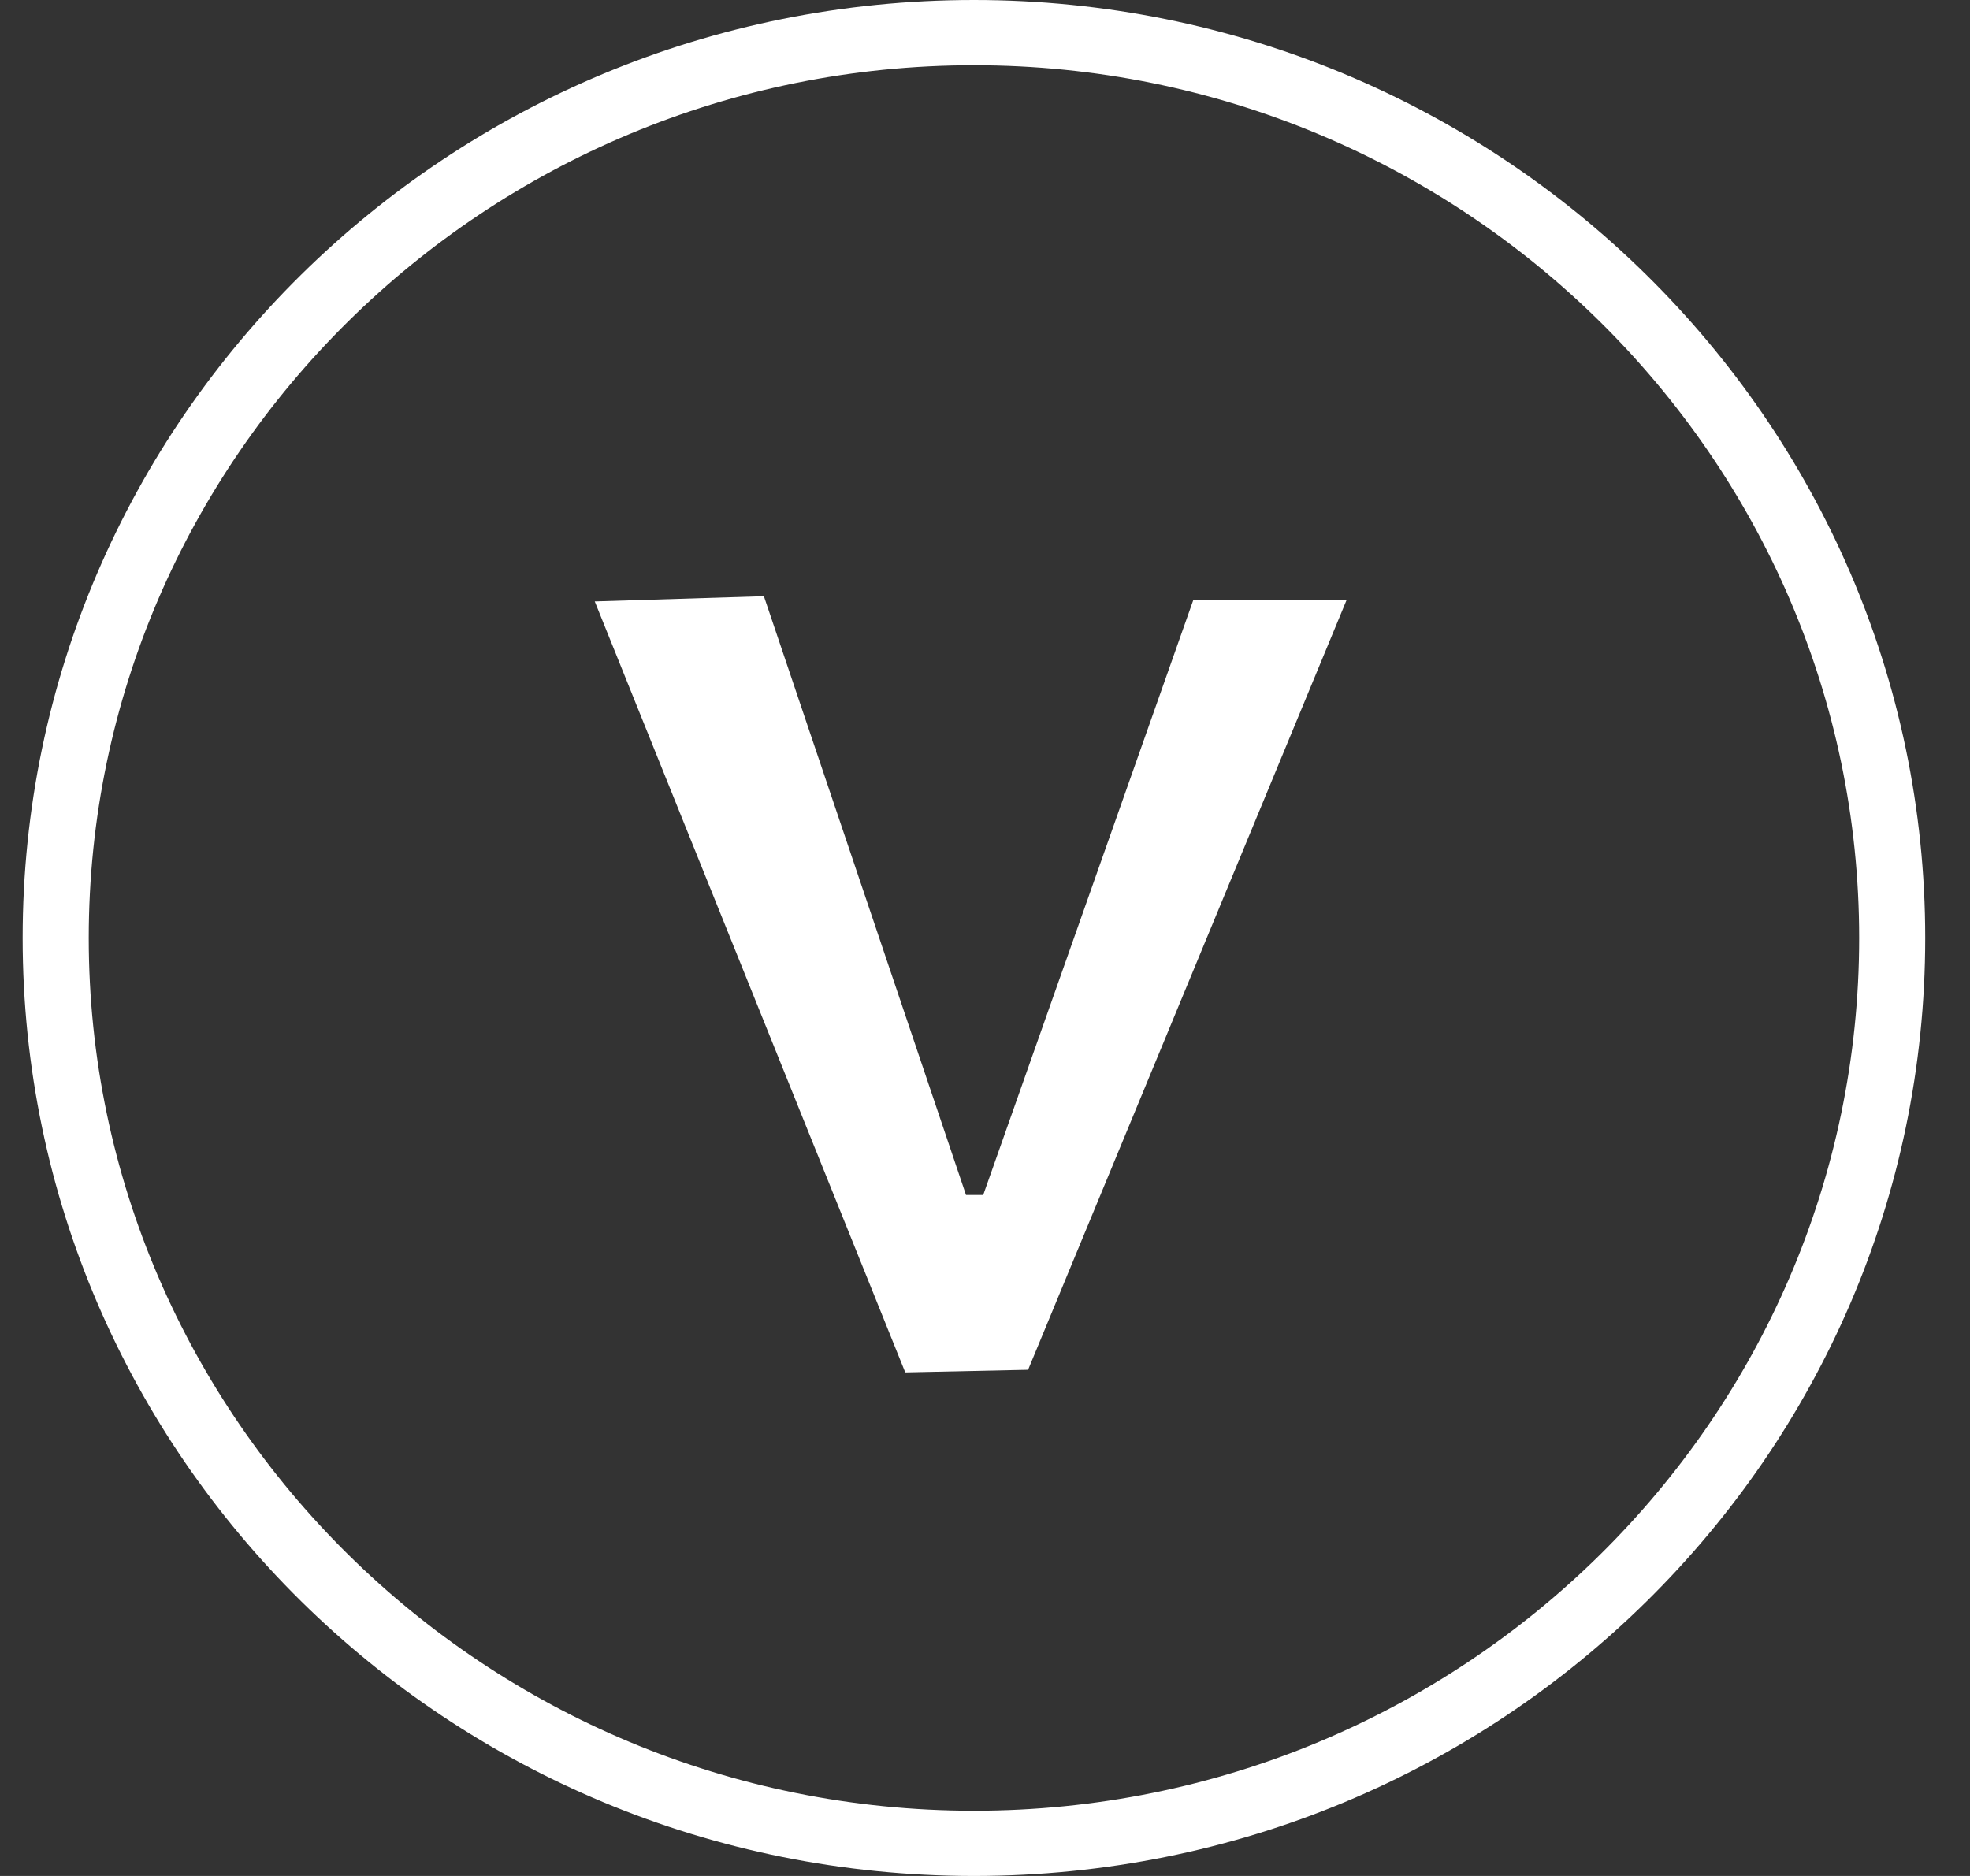 <svg xmlns="http://www.w3.org/2000/svg" fill="none" viewBox="0 0 42 40" height="40" width="42">
<rect x="0" y="0" width="42" height="40" fill="#333333" stroke="none"/>
<path fill="white" d="M12.708 12.823L16.286 12.712L20.595 25.48H20.962L25.44 12.796H28.708L21.919 29.207L19.3 29.263L12.68 12.823H12.708Z"></path>
<path fill="white" d="M20.764 1.391C31.158 1.391 39.637 9.736 39.637 20C39.637 30.264 31.186 38.609 20.764 38.609C10.342 38.609 1.892 30.236 1.892 20C1.892 9.764 10.342 1.391 20.764 1.391ZM20.764 0C9.553 0 0.483 8.957 0.483 20C0.483 31.043 9.553 40 20.764 40C31.975 40 41.045 31.043 41.045 20C41.045 8.957 31.947 0 20.764 0Z"></path>
</svg>
